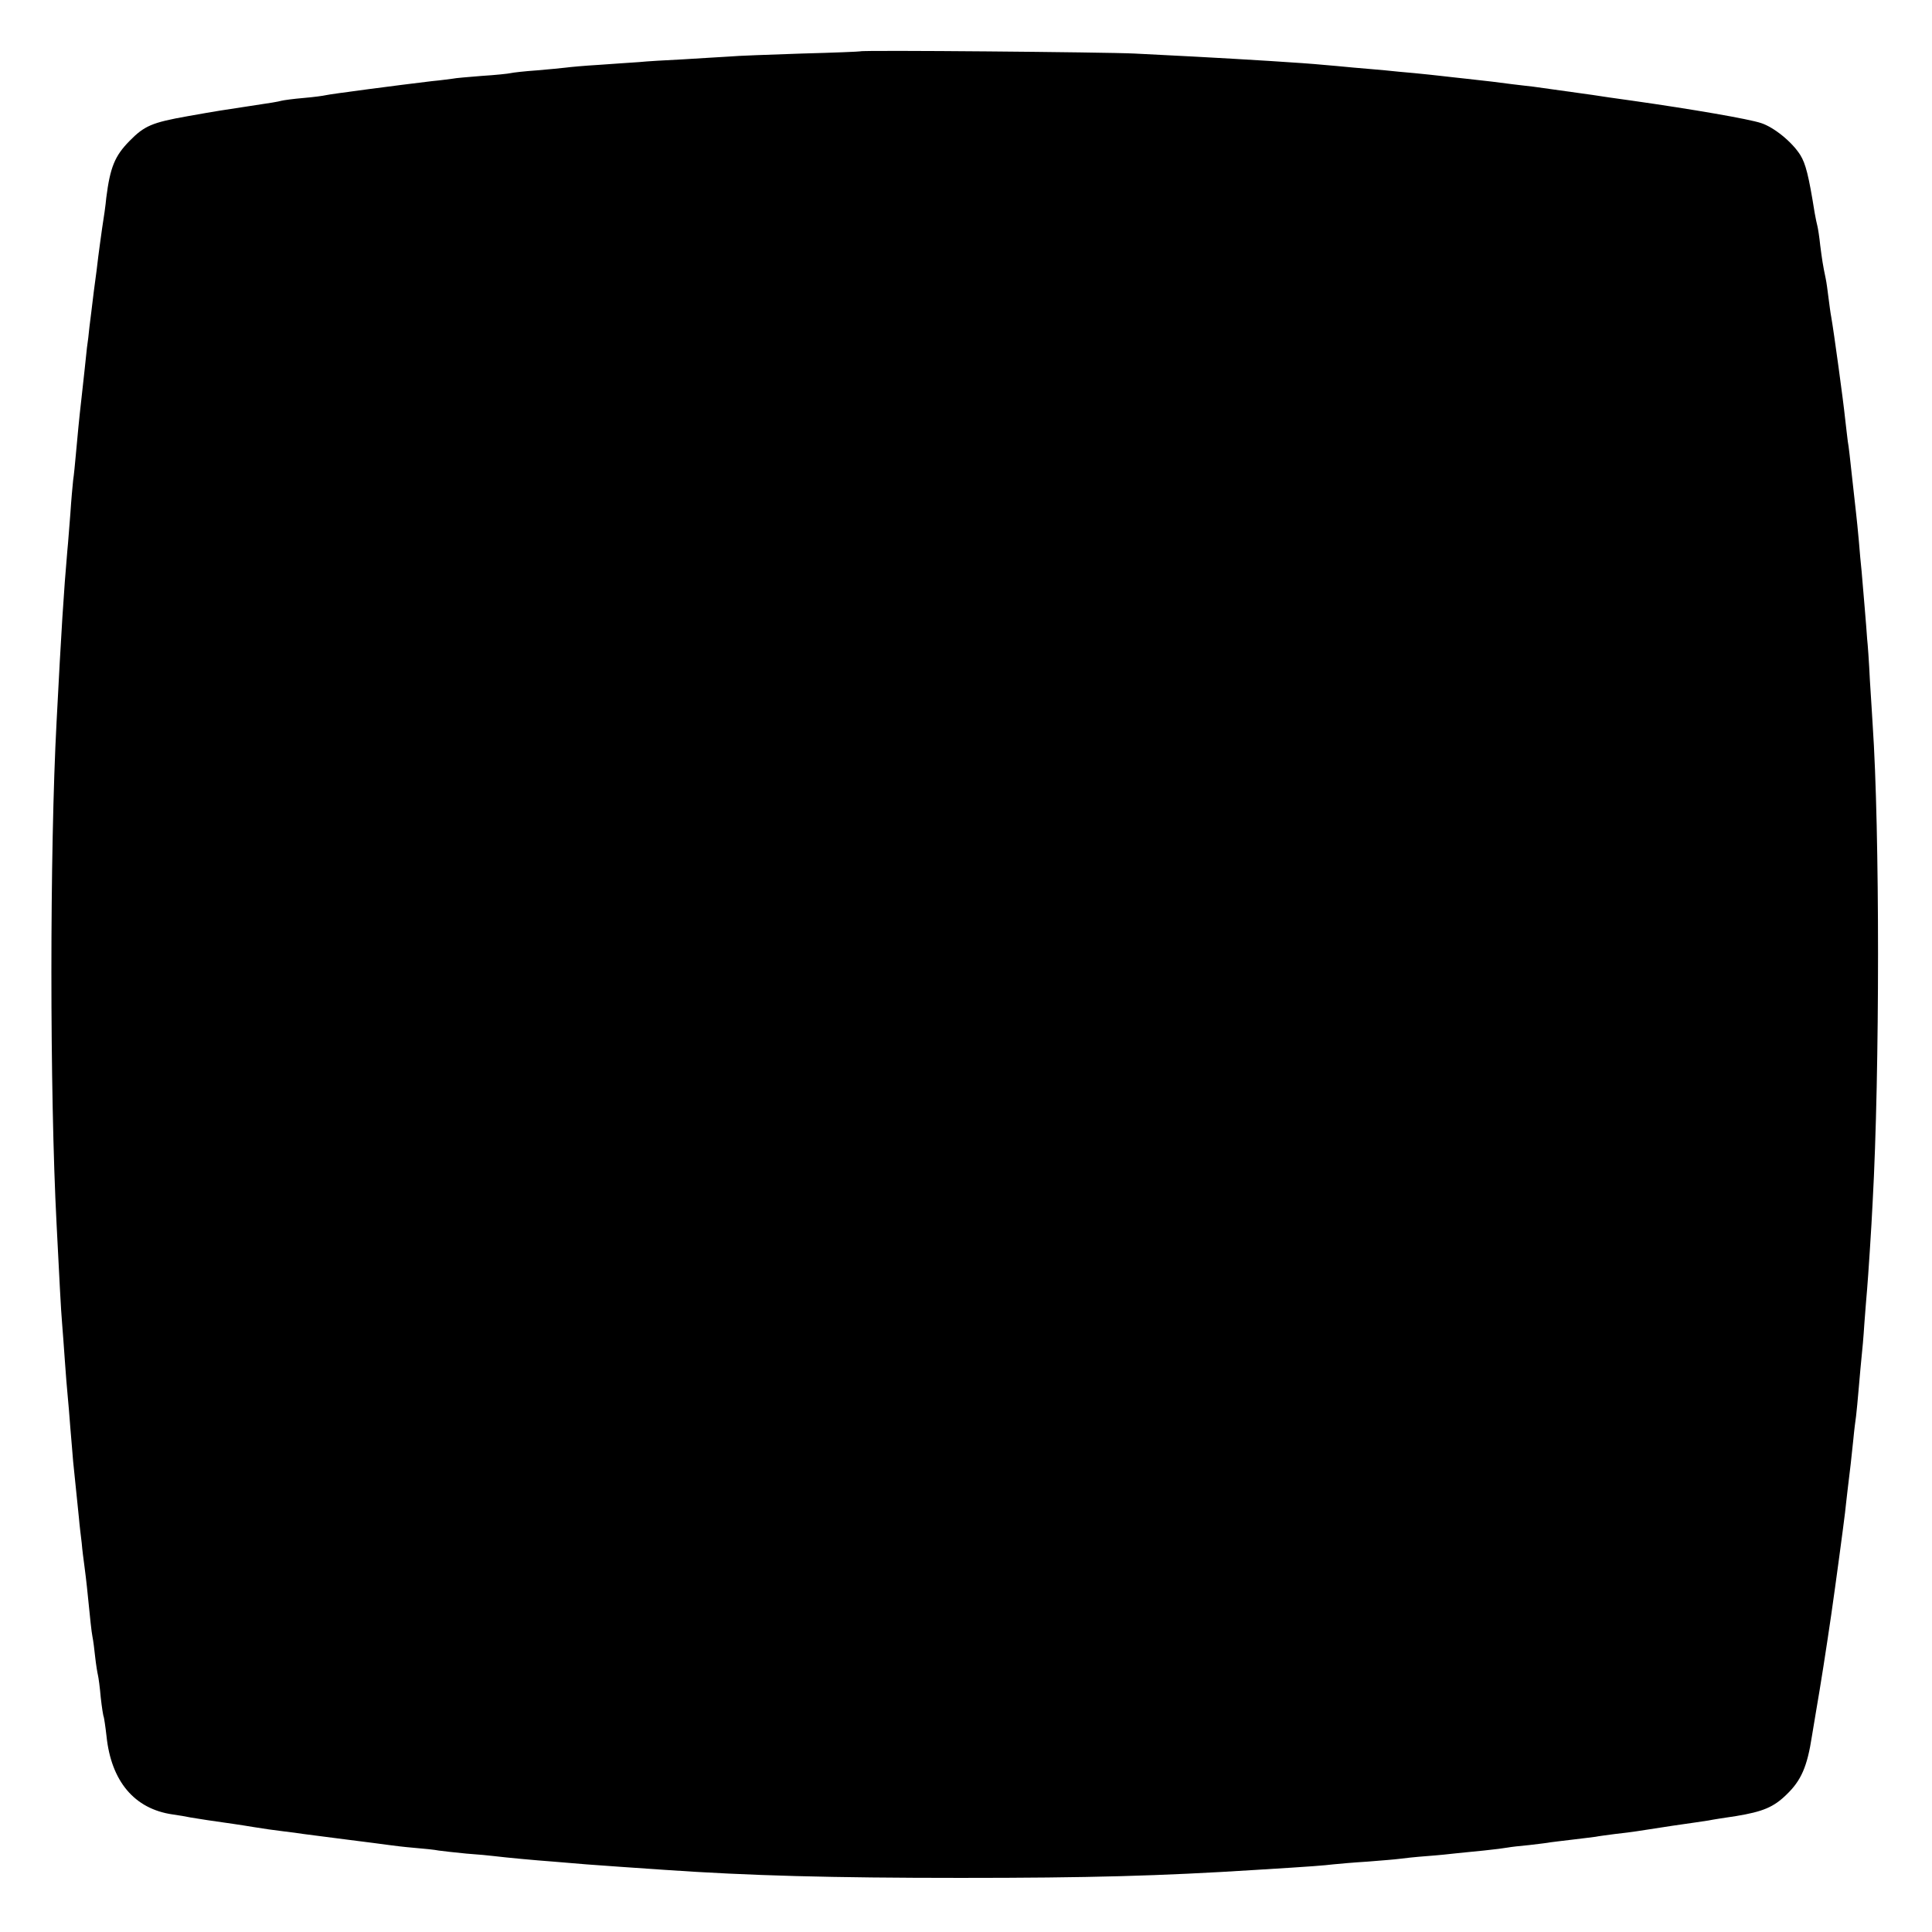 <?xml version="1.0" standalone="no"?>
<!DOCTYPE svg PUBLIC "-//W3C//DTD SVG 20010904//EN"
 "http://www.w3.org/TR/2001/REC-SVG-20010904/DTD/svg10.dtd">
<svg version="1.0" xmlns="http://www.w3.org/2000/svg"
 width="700pt" height="700pt" viewBox="0 0 700 700"
 preserveAspectRatio="xMidYMid meet">
<g transform="translate(0,700) scale(0.1,-0.1)"
fill="#000000" stroke="none">
<path d="M3117 6814 c-1 -1 -96 -5 -212 -8 -115 -4 -235 -8 -265 -11 -30 -2
-104 -6 -165 -10 -60 -3 -132 -7 -160 -10 -27 -2 -93 -6 -145 -10 -52 -3 -106
-8 -120 -10 -14 -2 -61 -6 -105 -10 -44 -3 -87 -8 -95 -10 -8 -2 -55 -7 -104
-10 -50 -4 -97 -8 -105 -10 -9 -1 -43 -6 -76 -9 -118 -14 -370 -47 -385 -51
-8 -2 -44 -7 -80 -10 -36 -3 -72 -8 -80 -10 -15 -4 -33 -7 -120 -20 -92 -14
-108 -16 -220 -36 -130 -23 -157 -35 -211 -90 -53 -54 -70 -95 -84 -206 -2
-24 -9 -73 -15 -110 -5 -38 -12 -84 -14 -103 -2 -19 -9 -75 -16 -125 -6 -49
-13 -108 -16 -130 -2 -22 -6 -56 -9 -75 -2 -19 -6 -57 -9 -85 -3 -27 -8 -72
-11 -100 -9 -78 -14 -135 -20 -200 -3 -33 -7 -76 -10 -95 -2 -19 -7 -73 -10
-120 -4 -47 -8 -107 -11 -135 -13 -149 -22 -291 -39 -620 -25 -468 -25 -1342
0 -1820 10 -196 16 -316 20 -360 2 -27 7 -88 10 -135 3 -47 8 -103 10 -125 2
-22 7 -76 10 -120 4 -44 8 -98 10 -120 7 -69 16 -158 21 -205 2 -25 7 -65 10
-90 2 -25 7 -63 10 -85 3 -22 7 -56 9 -75 13 -129 16 -158 20 -180 3 -14 7
-47 10 -75 3 -27 8 -57 10 -65 2 -8 7 -44 10 -80 4 -36 9 -68 11 -71 1 -3 6
-34 10 -70 17 -163 101 -263 239 -283 22 -3 51 -8 65 -11 14 -2 42 -7 63 -10
76 -11 113 -16 167 -25 30 -5 78 -12 105 -15 28 -3 61 -8 75 -10 14 -2 84 -11
155 -20 72 -9 141 -18 155 -20 14 -2 54 -7 90 -10 36 -3 76 -7 90 -10 14 -2
59 -7 100 -11 41 -3 86 -7 100 -9 50 -6 147 -15 215 -20 39 -3 93 -8 120 -10
28 -2 84 -6 125 -9 41 -3 113 -8 160 -11 304 -21 602 -29 1070 -29 468 0 723
7 1070 29 213 13 246 16 280 20 19 2 76 7 125 10 50 4 101 8 115 10 14 2 59 7
100 10 41 3 89 8 105 10 17 2 62 6 100 10 39 4 78 9 88 11 10 2 45 6 78 9 33
4 68 8 77 10 9 1 46 6 82 10 36 4 72 9 81 10 9 2 40 6 70 10 30 3 65 8 79 10
14 2 72 11 130 20 58 8 116 17 130 19 14 3 59 10 100 16 97 16 136 32 183 78
53 51 75 101 92 212 3 19 10 60 15 90 17 98 36 220 55 350 17 118 43 312 50
370 1 14 6 50 9 80 10 80 14 117 21 185 3 33 8 71 10 85 2 14 6 61 10 105 4
44 8 94 10 110 2 17 7 71 10 120 4 50 8 106 10 125 3 33 16 227 20 315 26 471
26 1348 0 1730 -1 22 -6 94 -10 160 -3 66 -8 134 -10 150 -1 17 -5 68 -9 115
-4 47 -9 105 -11 130 -3 25 -7 74 -10 110 -3 36 -8 81 -10 100 -2 19 -9 80
-15 135 -6 55 -12 112 -15 125 -2 14 -6 52 -10 85 -6 60 -41 316 -50 366 -3
15 -7 47 -10 70 -3 24 -7 55 -10 69 -11 52 -13 68 -20 121 -3 30 -8 61 -10 69
-2 8 -7 30 -10 48 -22 138 -33 179 -52 210 -30 48 -96 101 -142 116 -45 15
-248 50 -466 81 -60 8 -126 18 -145 21 -106 15 -179 25 -215 30 -22 2 -57 7
-77 9 -45 6 -92 12 -168 20 -30 3 -71 8 -90 10 -19 2 -62 7 -95 10 -33 3 -80
7 -105 10 -25 2 -76 7 -115 10 -38 4 -88 8 -110 10 -70 7 -284 20 -470 30 -60
3 -157 8 -215 11 -101 5 -988 13 -993 8z"/>
</g>
</svg>
